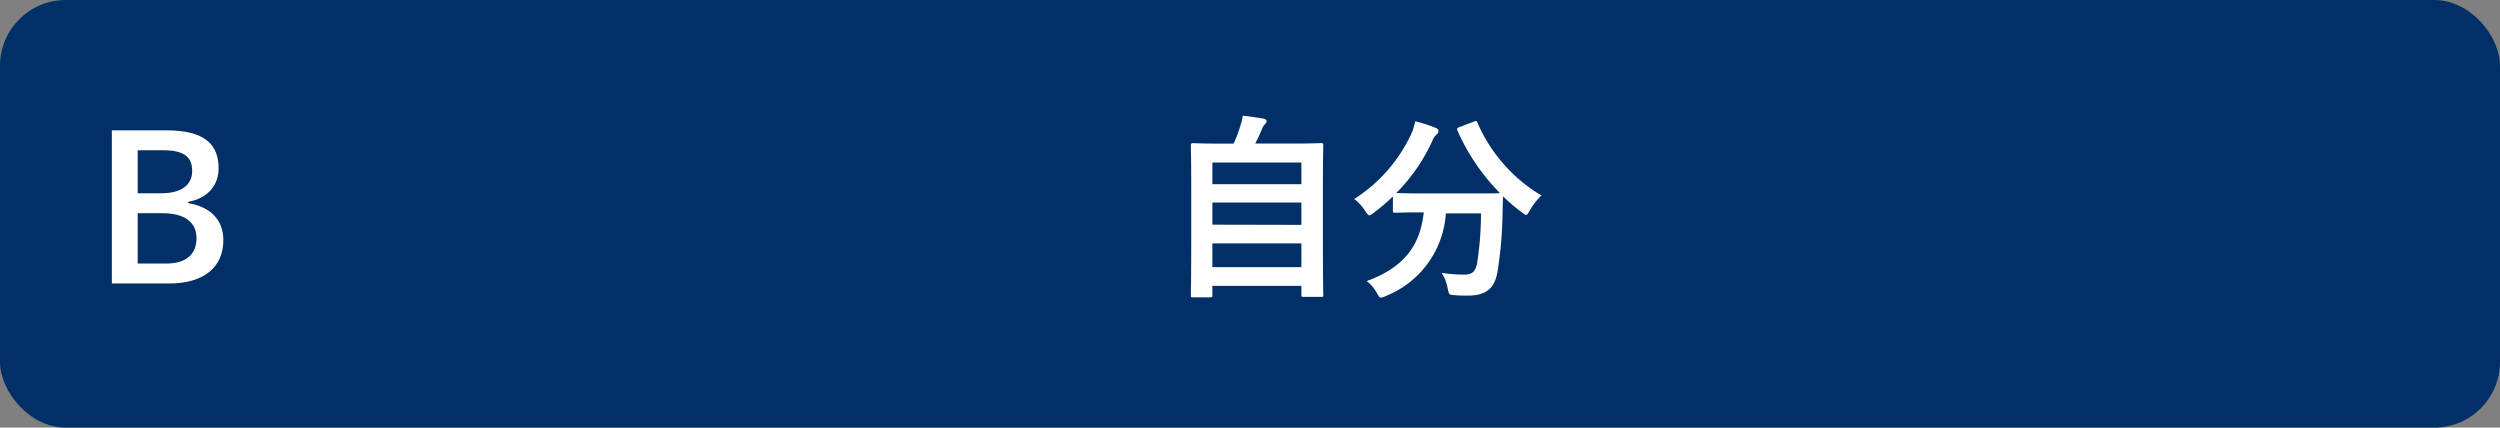 <svg xmlns="http://www.w3.org/2000/svg" viewBox="0 0 380 65"><rect x="0" y="0" width="380" height="65" fill="#808080" stroke="none"/><defs><style>.f2a6646b-98e7-4874-bd15-e4eea6f23f4c{fill:#003067;}.f101fcf8-ed15-4738-af48-55e240c89cbb{fill:#fff;}</style></defs><g id="ea3e4371-824d-4b7a-8283-b2b96c032ce5" data-name="レイヤー 2"><g id="e8526cd1-f834-45fd-8f79-a6f2b77bda43" data-name="回答ボタン"><rect class="f2a6646b-98e7-4874-bd15-e4eea6f23f4c" width="380" height="65" rx="10"/><path class="f101fcf8-ed15-4738-af48-55e240c89cbb" d="M25.28,19.81c5.82,0,7.95,2.13,7.95,5.79,0,2.67-1.8,4.59-4.62,5.07v.21c3.45.57,5.34,2.61,5.34,5.61,0,4.11-2.94,6.6-8.25,6.6H17V19.81Zm-4.35,9.57h3.54c3.18,0,4.74-1.32,4.74-3.39s-1.14-3.15-4.38-3.15h-3.9Zm0,10.68h4.32c3.09,0,4.62-1.44,4.62-3.87S28,32.41,24.74,32.41H20.93Z"/><path class="f101fcf8-ed15-4738-af48-55e240c89cbb" d="M181.34,45.19c-.3,0-.33,0-.33-.33s.06-1.77.06-9.78V29.53c0-5.58-.06-7.23-.06-7.43s0-.34.33-.34,1.26.07,4.17.07h2A19.7,19.7,0,0,0,188.57,19a7,7,0,0,0,.33-1.41c1,.09,2.34.3,3.21.45.27.06.42.24.42.39a.61.61,0,0,1-.24.42,2,2,0,0,0-.45.72,23.52,23.52,0,0,1-1.05,2.25h5.85c2.91,0,4-.07,4.17-.07s.33,0,.33.34-.06,1.85-.06,6.62v6.33c0,8,.06,9.6.06,9.75,0,.3,0,.33-.33.33h-2.67c-.3,0-.33,0-.33-.33V43.45H184.28v1.41c0,.3,0,.33-.33.33ZM184.28,28h13.53V24.7H184.28Zm13.53,6.18V30.79H184.28v3.36Zm0,6.42V37H184.28v3.6Z"/><path class="f101fcf8-ed15-4738-af48-55e240c89cbb" d="M224,18.5c.39-.18.45-.15.57.15a24,24,0,0,0,9.72,11.06A10.52,10.52,0,0,0,232.52,32c-.27.45-.39.66-.57.66s-.33-.15-.63-.39a24.82,24.82,0,0,1-2.85-2.43c-.06.87-.06,1.92-.09,3a59.88,59.88,0,0,1-.75,8.4c-.39,2.37-1.53,3.69-4.47,3.69-.75,0-1.32,0-2-.06-.93-.06-.9-.06-1.11-1a6.17,6.17,0,0,0-.93-2.4,22.36,22.36,0,0,0,3.42.27c1.26,0,1.77-.48,2-1.86a49.51,49.51,0,0,0,.57-7.44h-5.34A14.51,14.51,0,0,1,210.62,45a2,2,0,0,1-.72.24c-.24,0-.33-.21-.63-.72a5.67,5.67,0,0,0-1.53-1.8c5.46-2,8.1-5.16,8.67-10.44h-.36c-2.82,0-3.78.06-4,.06s-.33,0-.33-.33V29.86a32.69,32.69,0,0,1-2.91,2.49c-.33.24-.51.39-.66.39s-.33-.21-.63-.66a6.73,6.73,0,0,0-1.68-1.83,23.46,23.46,0,0,0,8.67-9.89,8.65,8.65,0,0,0,.6-1.92,21,21,0,0,1,3.12,1c.33.15.42.3.42.51a.62.62,0,0,1-.24.45,2.34,2.34,0,0,0-.69,1,27.15,27.15,0,0,1-5.49,7.94c.42,0,1.47.06,3.78.06h8.07c2.61,0,3.6,0,3.9-.06a31.68,31.68,0,0,1-6.45-9.5c-.12-.34-.06-.36.27-.51Z"/></g></g></svg>